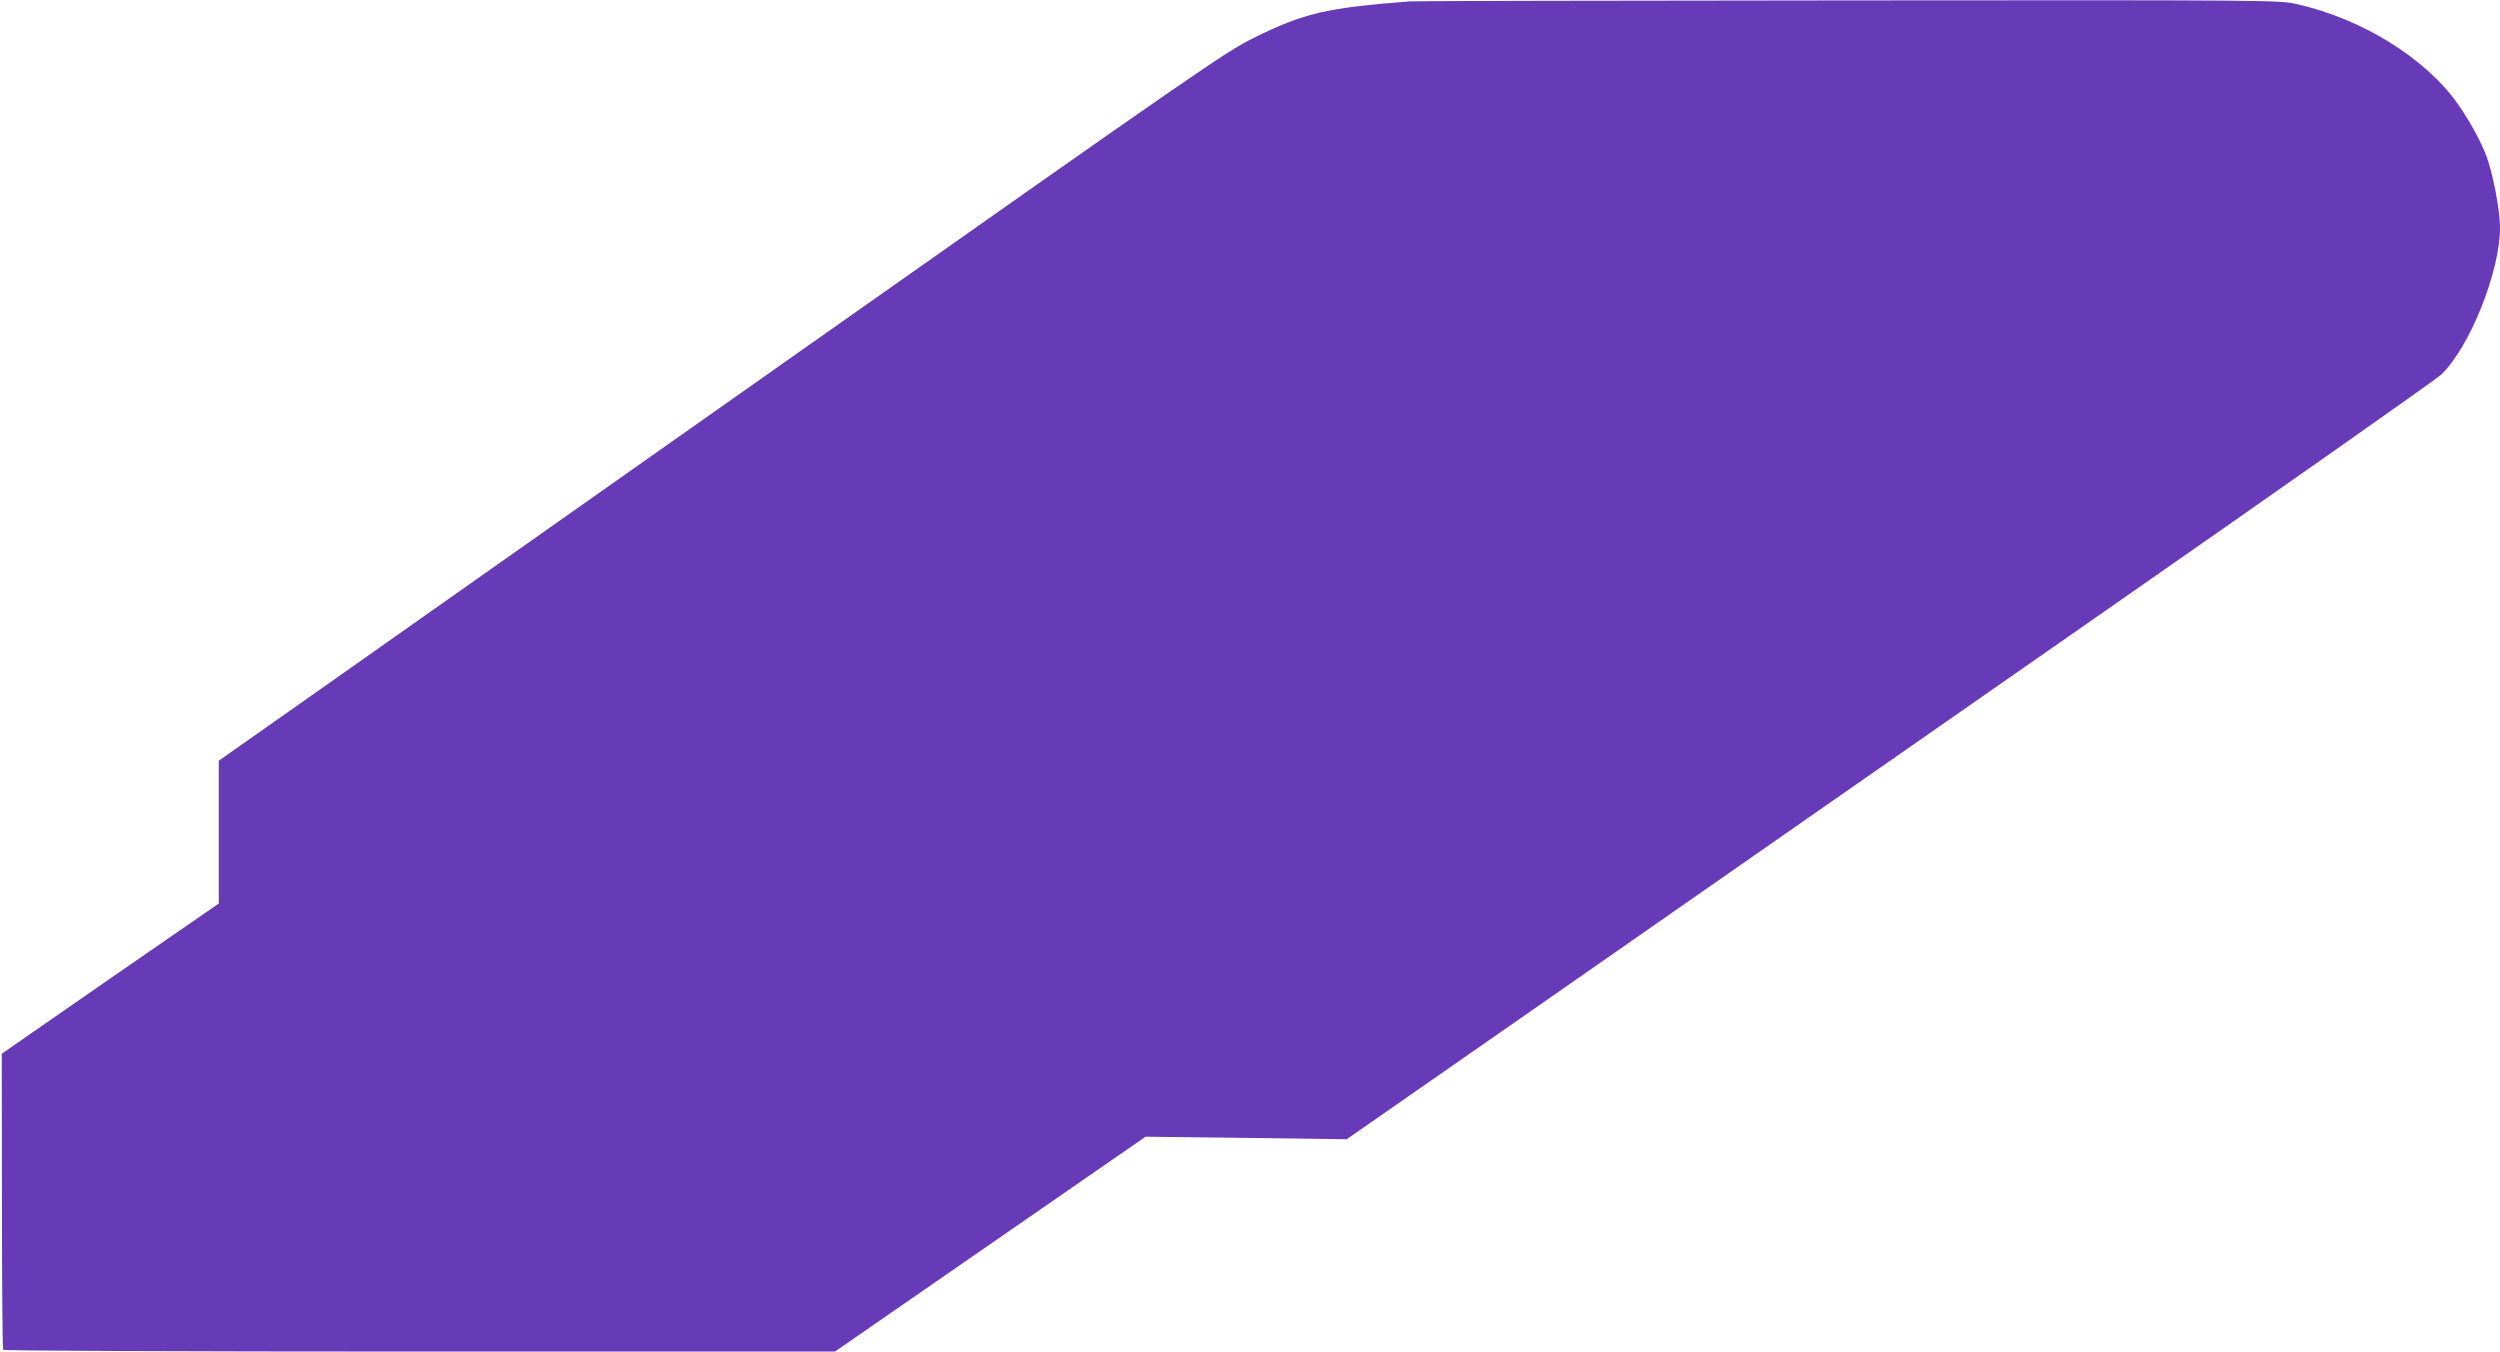 <?xml version="1.0" standalone="no"?>
<!DOCTYPE svg PUBLIC "-//W3C//DTD SVG 20010904//EN"
 "http://www.w3.org/TR/2001/REC-SVG-20010904/DTD/svg10.dtd">
<svg version="1.0" xmlns="http://www.w3.org/2000/svg"
 width="1280pt" height="692pt" viewBox="0 0 1280 692"
 preserveAspectRatio="xMidYMid meet">
<g transform="translate(0,692) scale(0.1,-0.1)"
fill="#673ab7" stroke="none">
<path d="M7220 6913 c-430 -33 -545 -60 -805 -189 -142 -71 -270 -159 -2315
-1600 -1191 -839 -2348 -1654 -2572 -1812 l-408 -287 0 -365 0 -366 -556 -384
-555 -385 1 -754 c0 -414 3 -757 6 -762 3 -5 927 -9 2132 -9 l2127 0 795 550
795 550 515 -6 515 -7 1010 703 c556 387 1807 1259 2780 1937 974 678 1790
1252 1814 1275 146 140 301 528 301 751 0 91 -36 278 -70 369 -28 74 -87 182
-146 266 -167 236 -494 438 -829 512 -88 19 -131 20 -2290 18 -1210 -1 -2220
-3 -2245 -5z"/>
</g>
</svg>
